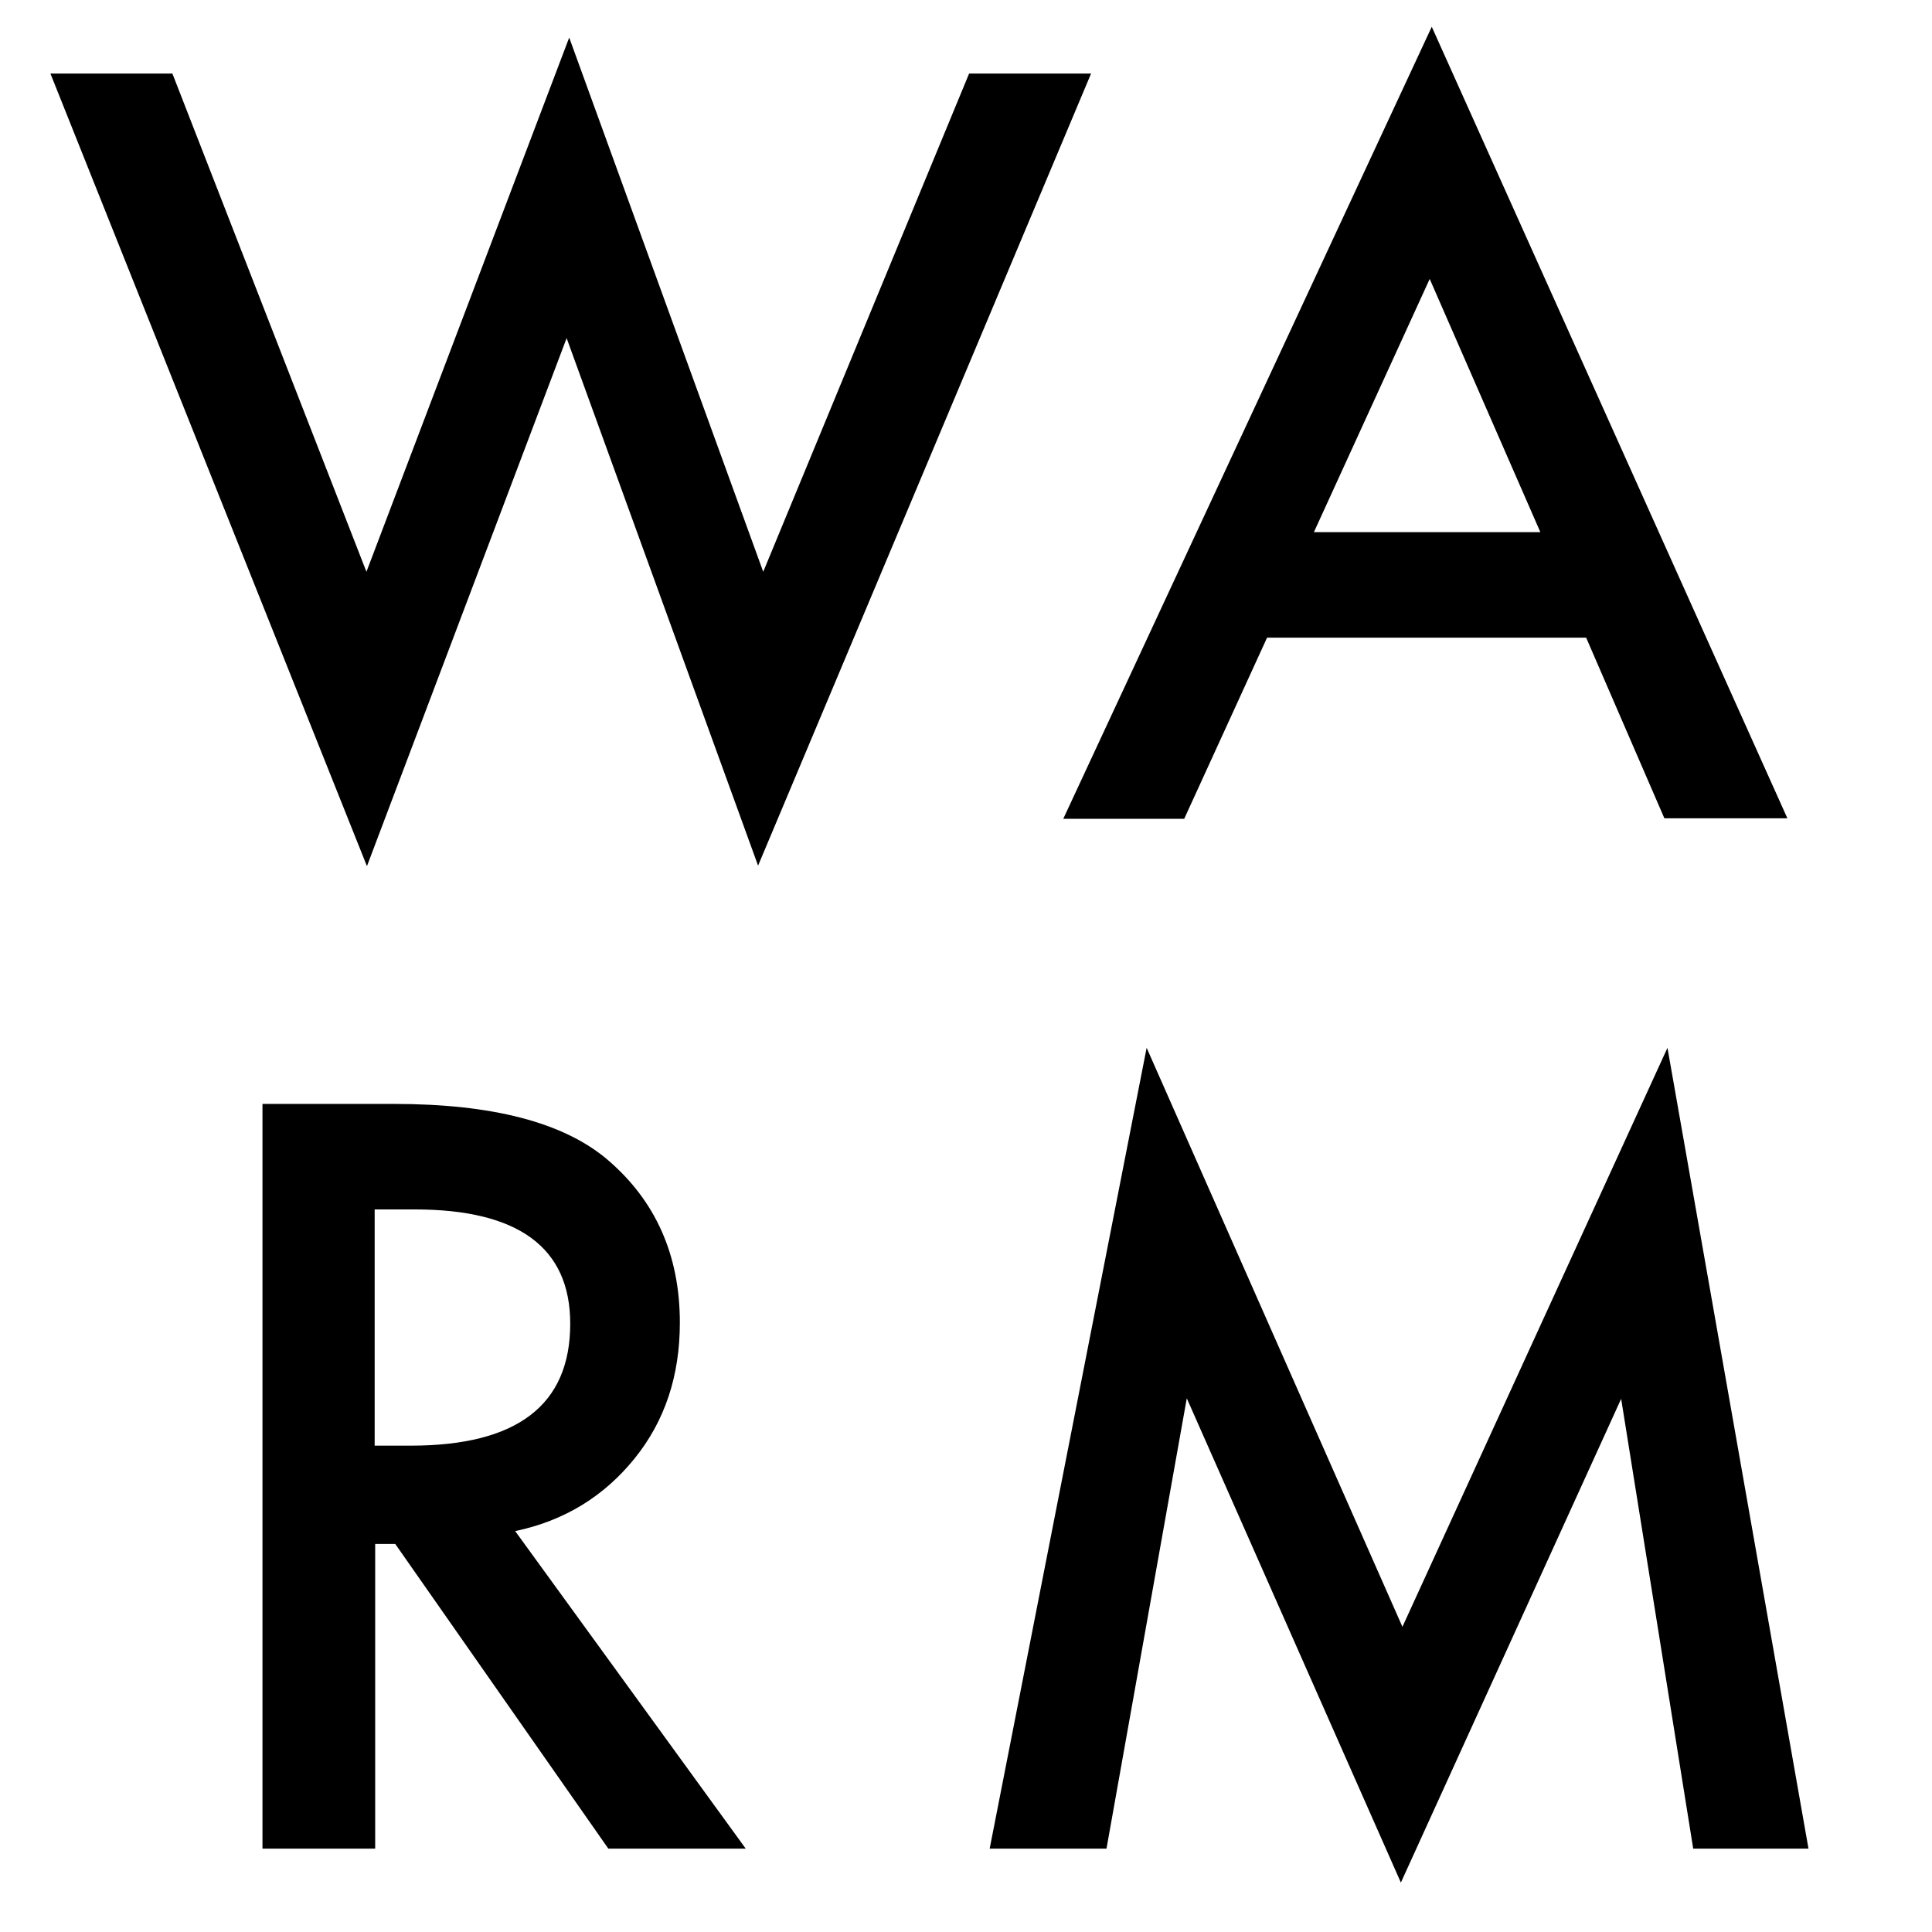 <?xml version="1.0" encoding="utf-8"?><!-- Generator: Adobe Illustrator 27.0.1, SVG Export Plug-In . SVG Version: 6.00 Build 0)  --><svg version="1.1" id="Ebene_1" xmlns="http://www.w3.org/2000/svg" xmlns:xlink="http://www.w3.org/1999/xlink" x="0px" y="0px"	 viewBox="0 0 375.4 375.4" style="enable-background:new 0 0 375.4 375.4;" xml:space="preserve"><style type="text/css">	.st0{enable-background:new    ;}</style><path d="M33.5,14.3l37.7,96.8L110.6,7.3l37.7,103.8l40-96.8H212l-64.7,153.9L110.1,65.7L71.3,168.3L9.8,14.3H33.5z"/><path d="M308.2,123.9h-62l-16.1,35.2h-23.5L278.2,5.2l69.1,153.8h-23.9L308.2,123.9z M299.3,103.4l-21.5-49.2l-22.5,49.2H299.3z"/><g class="st0">	<path d="M100.1,297.5l44.8,61.7h-26.7L76.8,300h-3.9v59.2H51V214.5h25.6c19.1,0,32.9,3.6,41.4,10.8c9.4,8,14.1,18.6,14.1,31.7		c0,10.3-2.9,19.1-8.8,26.4C117.4,290.7,109.7,295.5,100.1,297.5z M72.9,280.9h6.9c20.7,0,31-7.9,31-23.7		c0-14.8-10.1-22.2-30.2-22.2h-7.8V280.9z"/>	<path d="M192.3,359.2l30.5-155.6l49.7,112.5l51.5-112.5l27.4,155.6h-22.4l-14-87.4l-42.8,94l-41.6-94.1l-15.6,87.5H192.3z"/></g></svg>